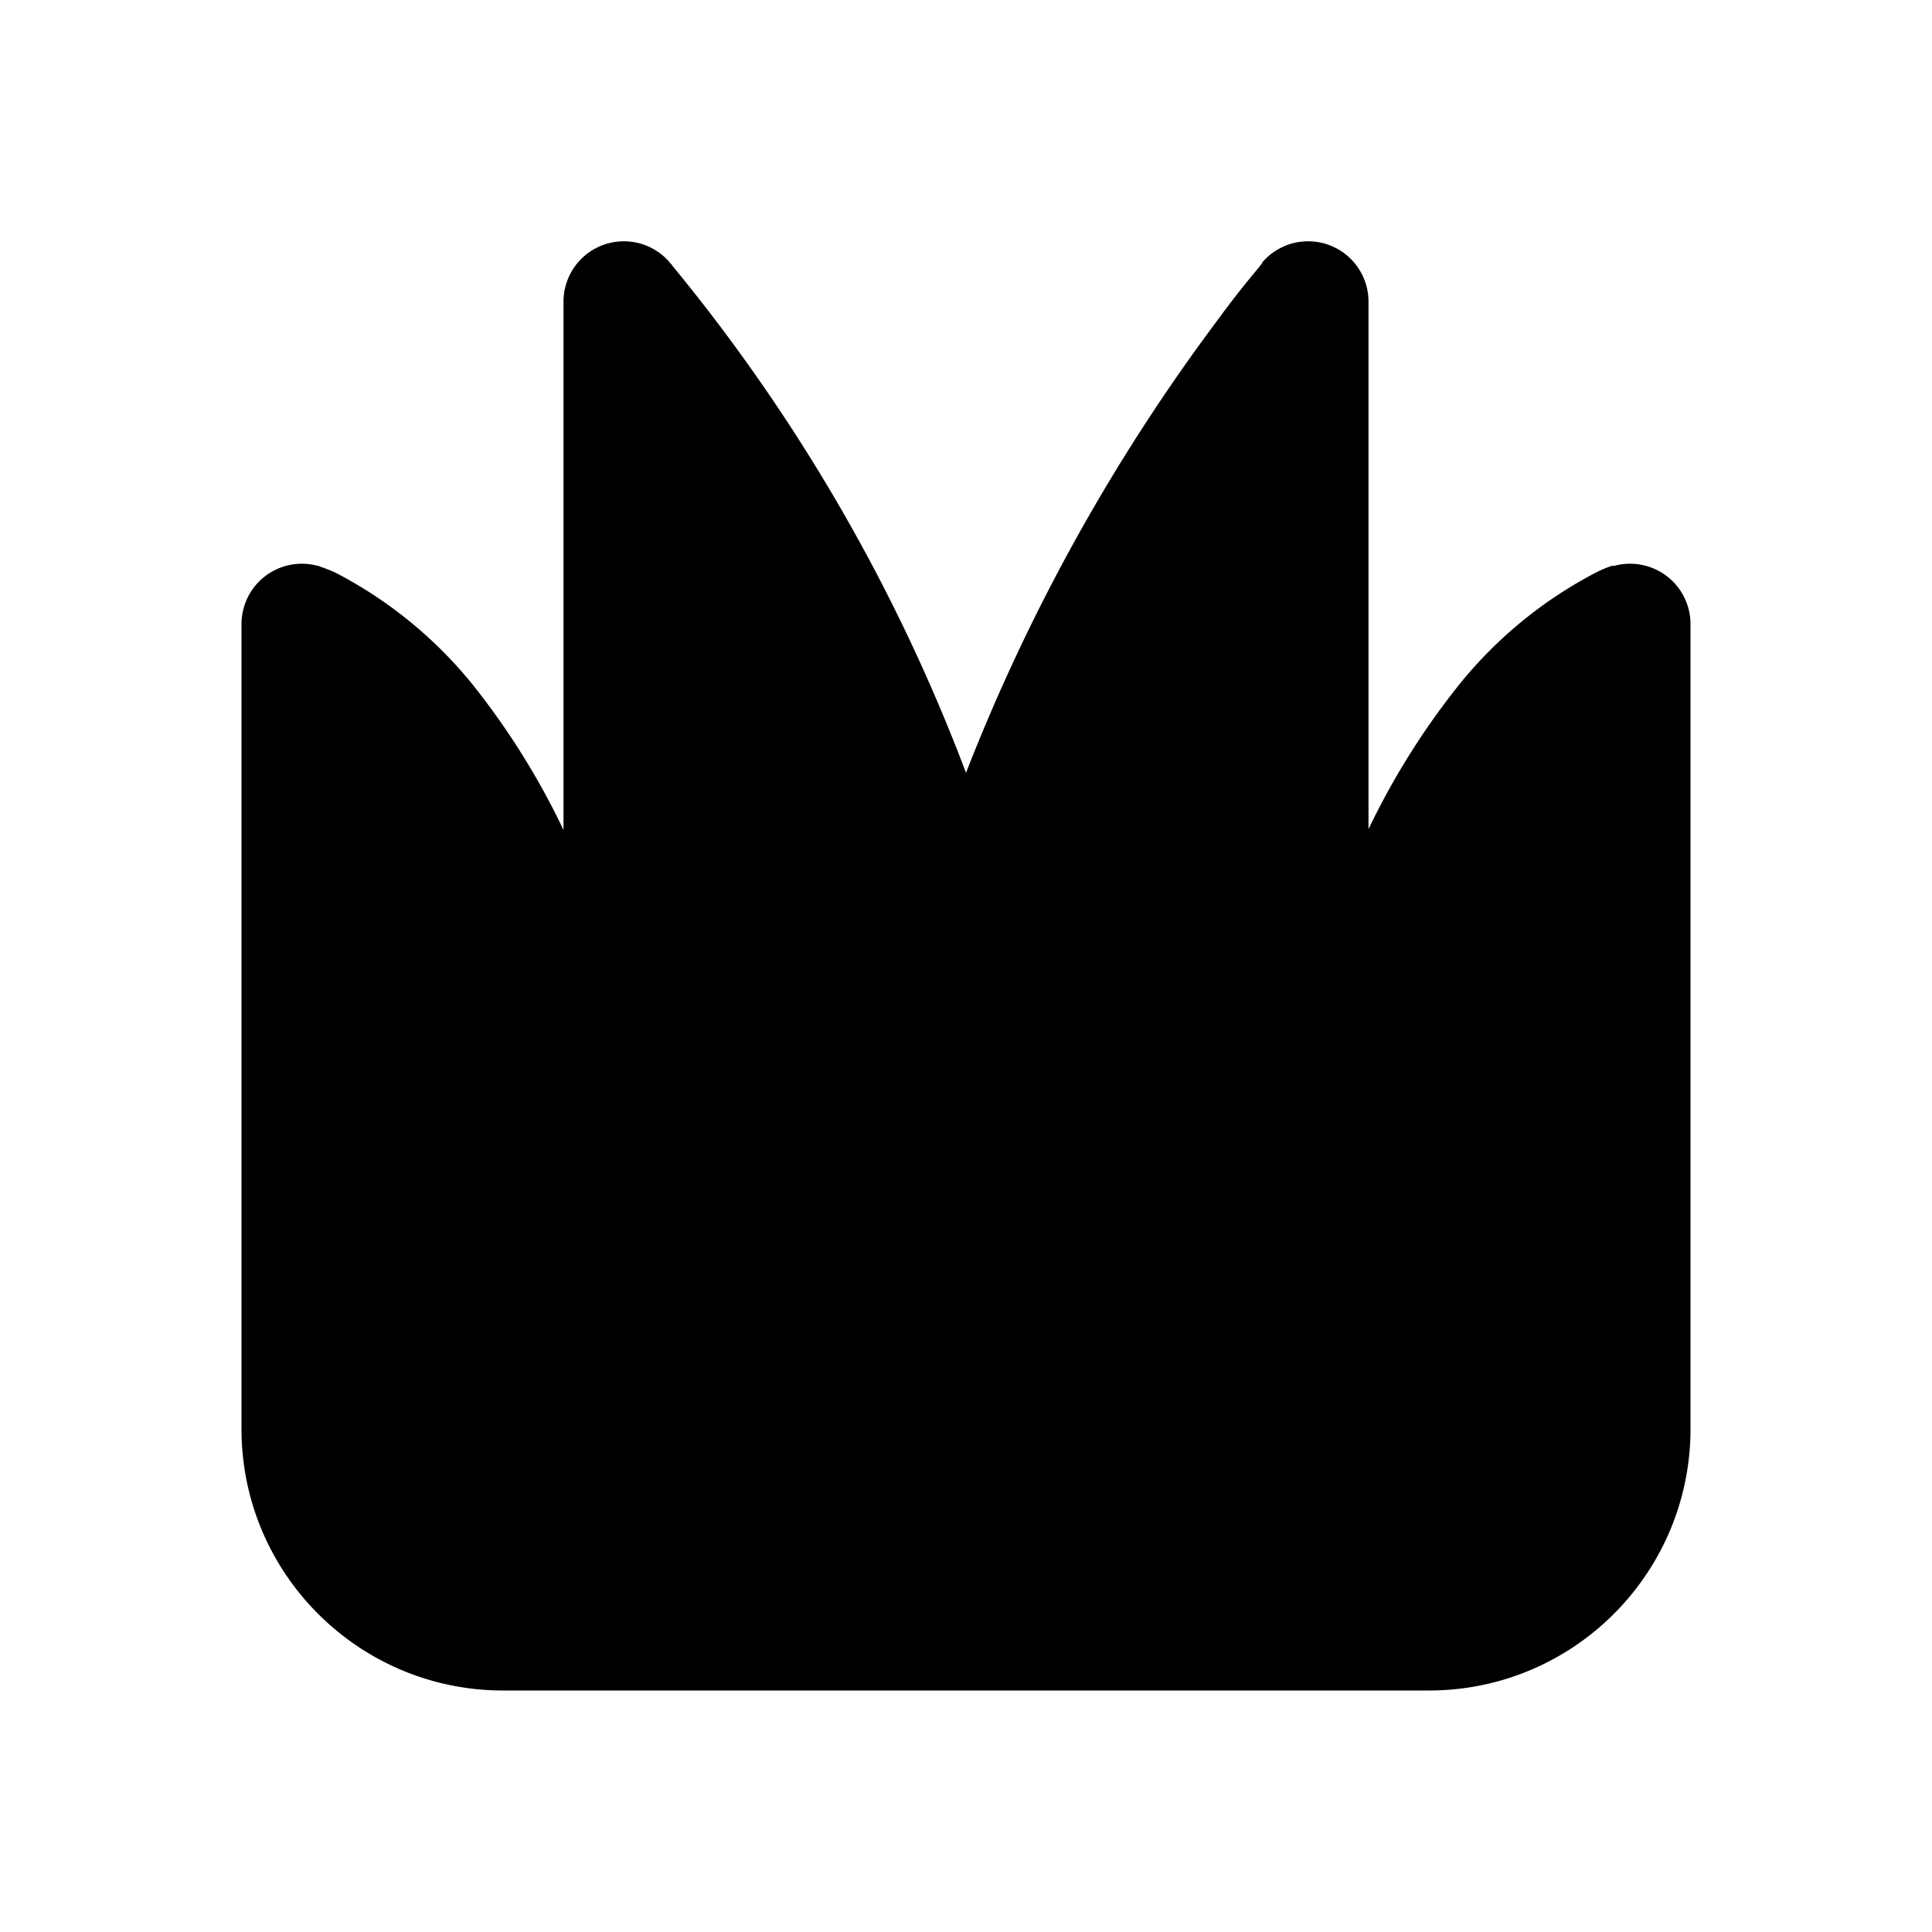 <svg width="24" height="24" viewBox="0 0 24 24" xmlns="http://www.w3.org/2000/svg"><path d="M8.32 3.26A.75.75 0 0 0 7 3.75v6.56a9.32 9.32 0 0 0-1.14-1.82 5.37 5.37 0 0 0-1.7-1.38 2.07 2.07 0 0 0-.18-.07l-.02-.01h-.01a.75.75 0 0 0-.95.72v10C3 19.55 4.46 21 6.25 21h11.5c1.8 0 3.25-1.46 3.25-3.25v-10a.75.75 0 0 0-.95-.72h-.03a1.43 1.43 0 0 0-.19.08 5.37 5.37 0 0 0-1.7 1.39A9.32 9.32 0 0 0 17 10.3V3.76a.75.75 0 0 0-1.32-.5v.01l-.01.01-.03.04a11.56 11.56 0 0 0-.51.65A23.83 23.83 0 0 0 12 9.6a22.31 22.31 0 0 0-3.64-6.29l-.03-.04h-.01v-.01Z"/></svg>
